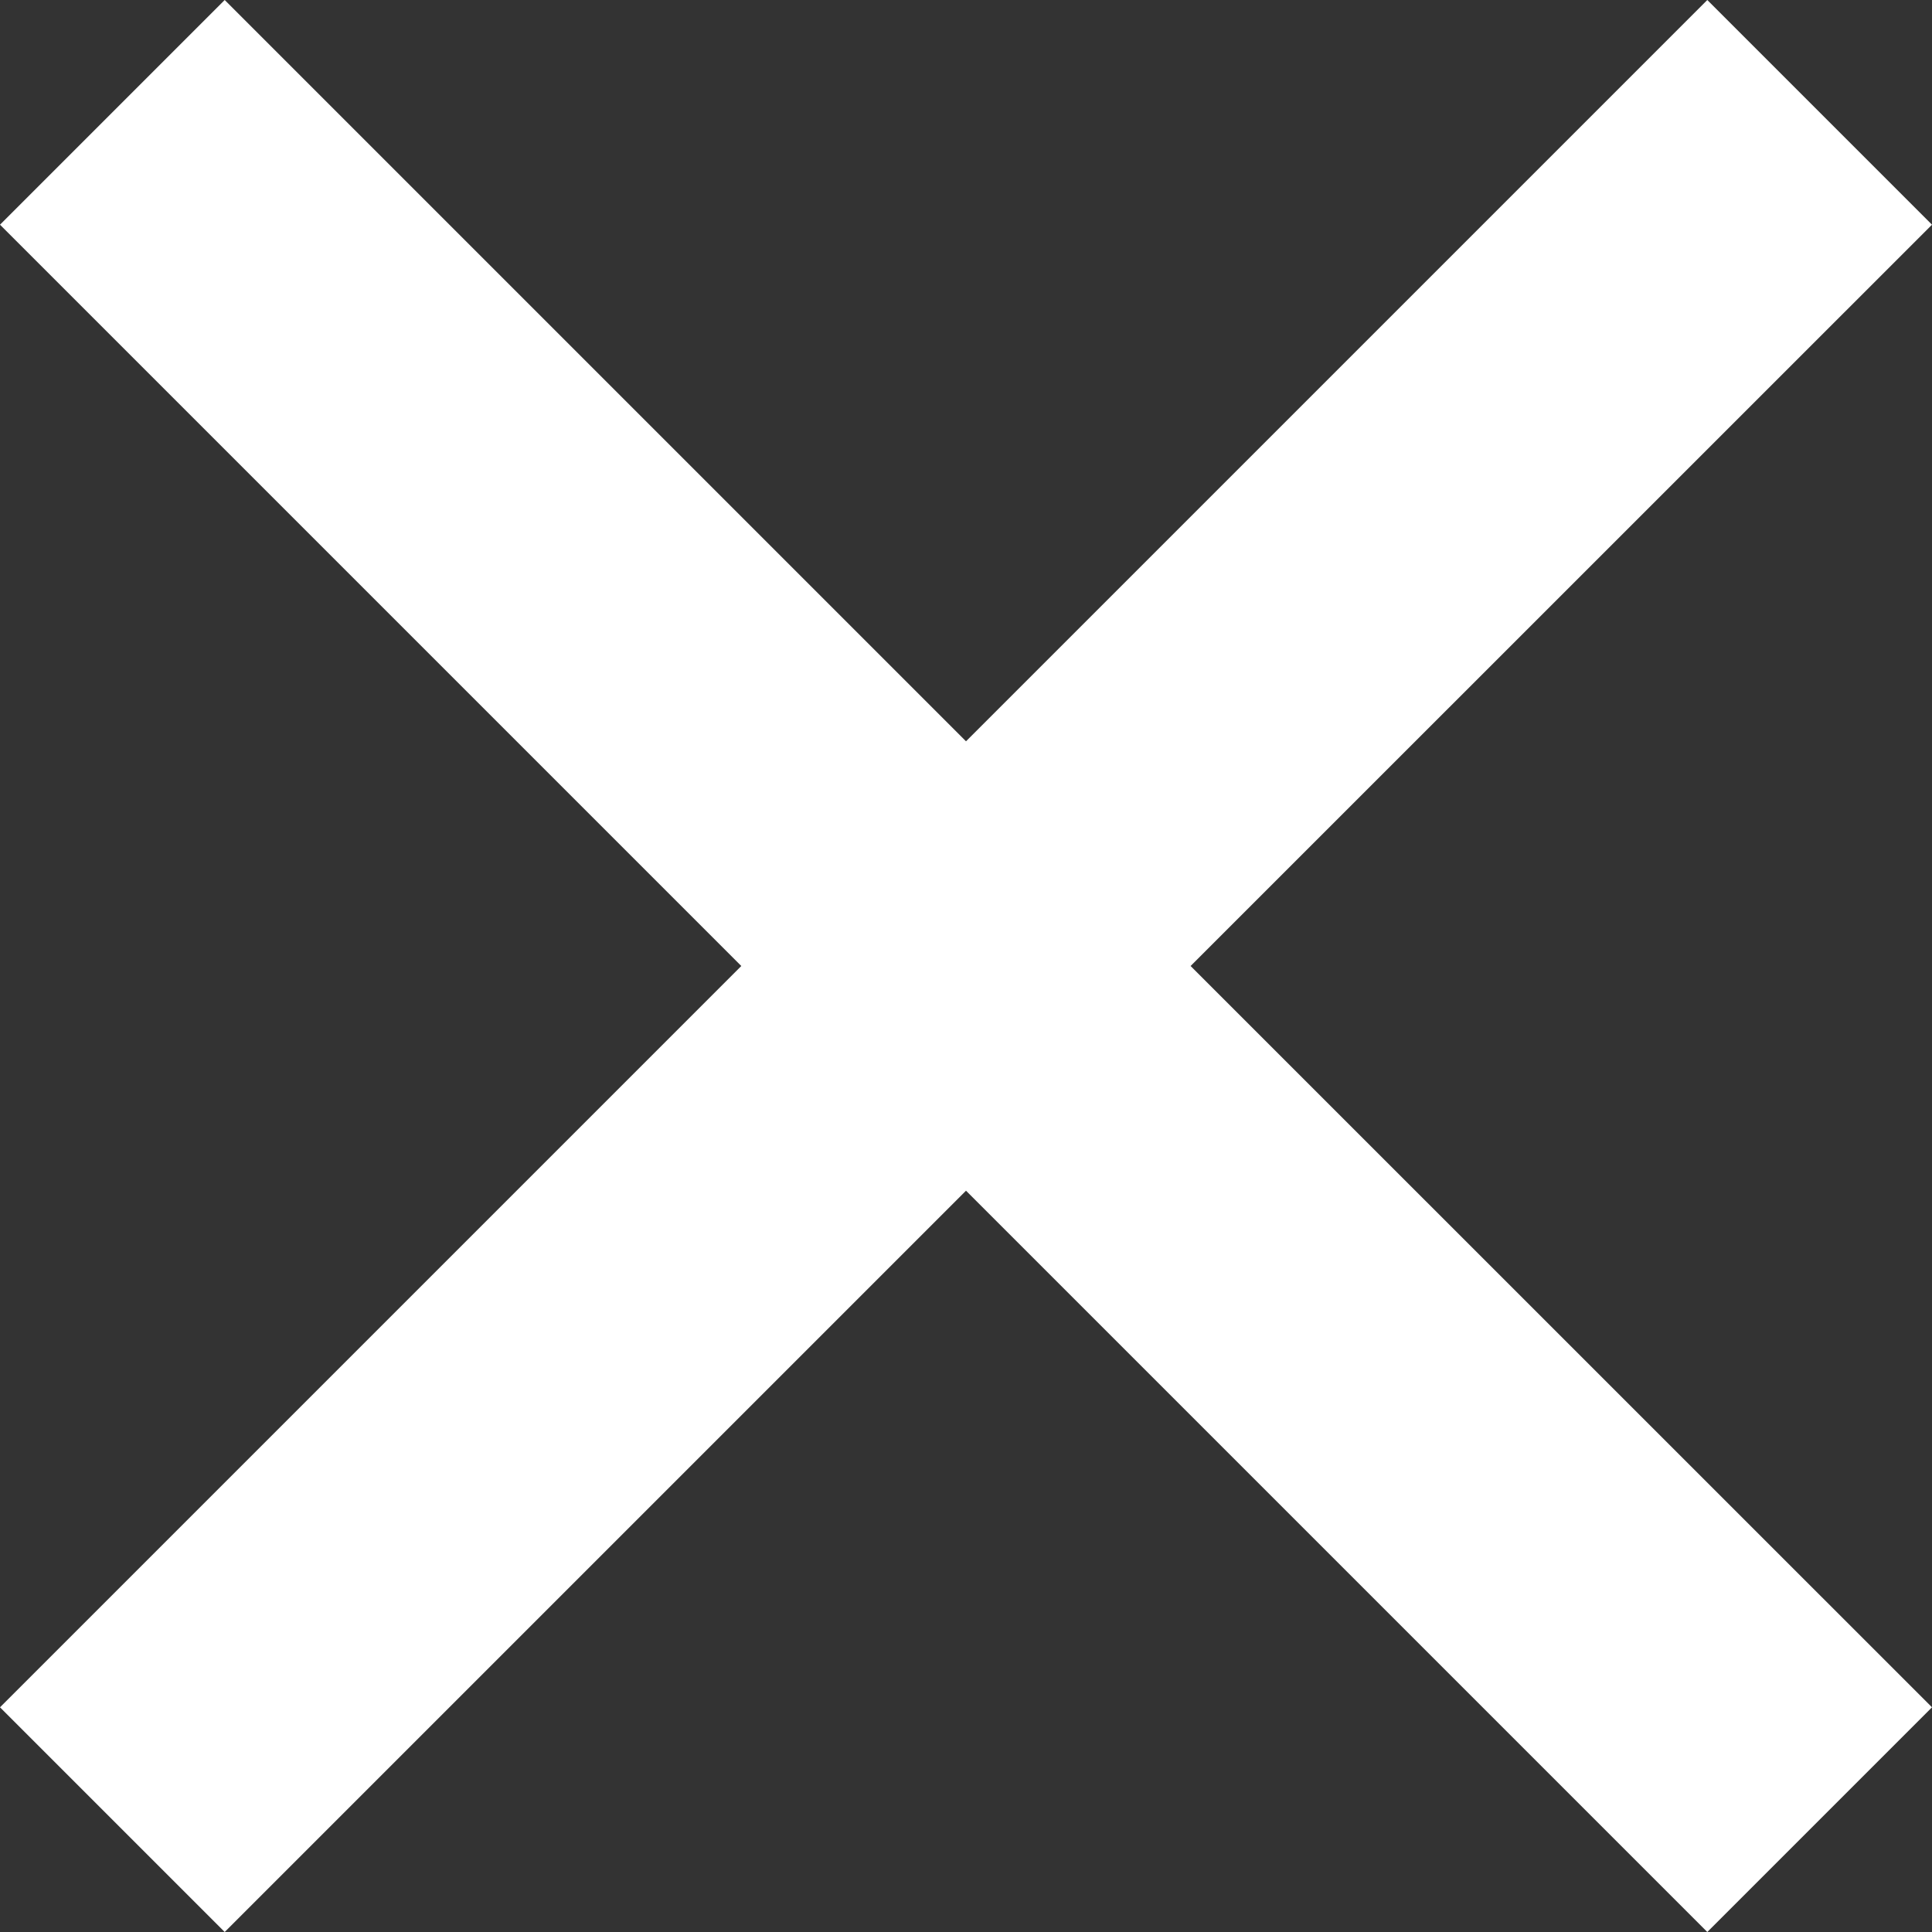 <svg xmlns="http://www.w3.org/2000/svg" xmlns:xlink="http://www.w3.org/1999/xlink" width="20" height="20" viewBox="0 0 20 20"><rect x="0" y="0" width="20" height="20" fill="#333333" stroke="none"/><defs><path id="i1e6a" d="M1542.326 150l-2.326 2.326 7.674 7.674-7.674 7.674 2.326 2.326 7.674-7.674 7.674 7.674 2.326-2.326-7.675-7.674 7.675-7.674-2.326-2.326-7.674 7.674z"/></defs><g><g transform="translate(-1540 -150)"><use fill="#fff" xlink:href="#i1e6a"/></g></g></svg>
